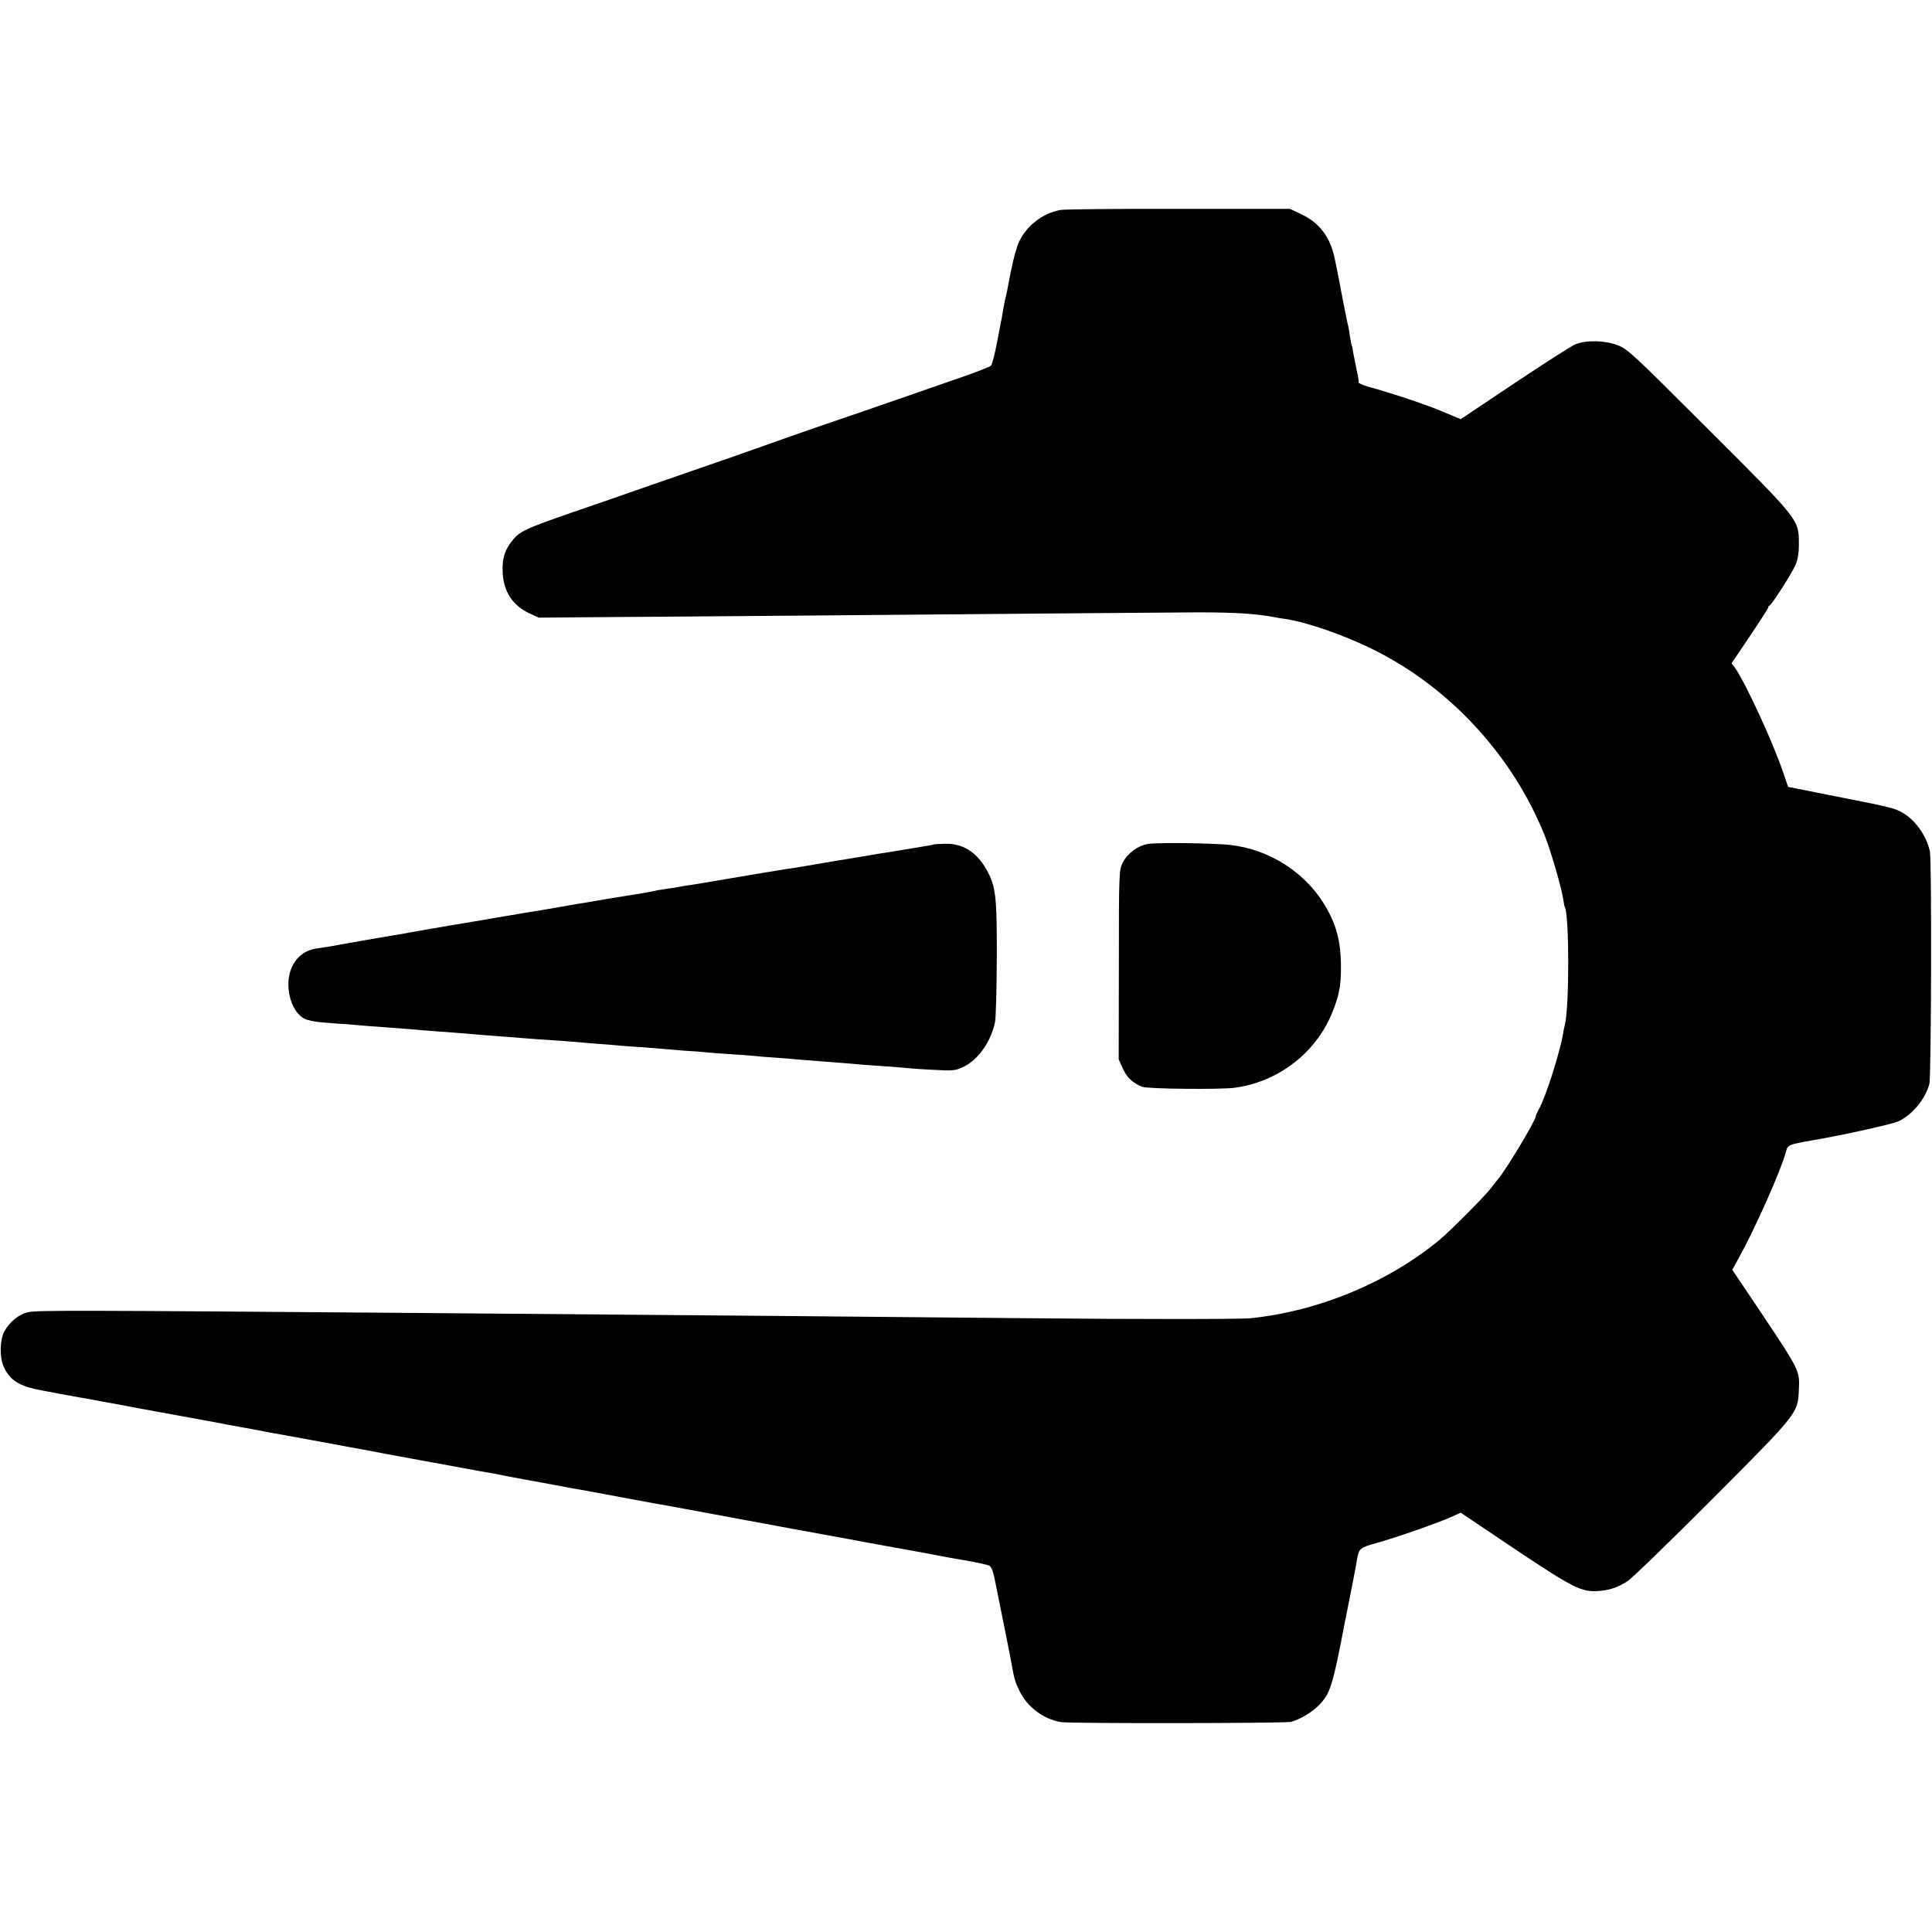 <?xml version="1.0" standalone="no"?>
<!DOCTYPE svg PUBLIC "-//W3C//DTD SVG 20010904//EN"
 "http://www.w3.org/TR/2001/REC-SVG-20010904/DTD/svg10.dtd">
<svg version="1.0" xmlns="http://www.w3.org/2000/svg"
 width="1097pt" height="1097pt" viewBox="0 0 1097 1097"
 preserveAspectRatio="xMidYMid meet">
<g transform="translate(0,1097) scale(0.1,-0.1)"
fill="#000000" stroke="none">
<path d="M6023 9778 c-100 -17 -193 -88 -237 -181 -13 -29 -34 -104 -46 -167
-18 -97 -26 -135 -35 -170 0 -3 -5 -27 -10 -55 -4 -27 -9 -54 -11 -60 -1 -5
-12 -62 -24 -125 -12 -63 -27 -120 -33 -126 -7 -7 -79 -35 -162 -64 -82 -28
-253 -88 -380 -132 -126 -44 -302 -104 -390 -134 -151 -52 -194 -67 -405 -142
-47 -17 -204 -72 -350 -122 -146 -51 -314 -109 -375 -130 -60 -22 -207 -72
-326 -113 -248 -86 -286 -104 -324 -149 -48 -57 -64 -105 -61 -183 4 -113 55
-192 153 -238 l52 -24 368 3 c202 1 676 5 1053 8 1759 15 2129 18 2320 19 215
0 328 -7 440 -28 19 -4 44 -8 55 -9 122 -17 344 -94 510 -178 433 -216 790
-607 969 -1060 32 -81 92 -288 101 -348 4 -25 8 -47 10 -50 26 -43 26 -577 0
-670 -2 -8 -7 -29 -9 -46 -19 -111 -99 -363 -138 -432 -10 -18 -18 -36 -18
-41 0 -23 -175 -314 -215 -357 -5 -6 -23 -29 -39 -50 -34 -45 -232 -244 -291
-293 -294 -243 -687 -406 -1075 -446 -56 -6 -667 -6 -1260 0 -592 6 -1950 18
-3480 30 -1927 15 -2155 16 -2202 4 -52 -12 -105 -56 -134 -110 -25 -49 -27
-144 -4 -197 36 -80 88 -113 218 -137 42 -8 91 -17 107 -20 17 -3 68 -13 115
-21 47 -8 96 -17 110 -20 14 -3 61 -11 105 -19 44 -8 91 -17 105 -20 23 -4
261 -48 323 -59 56 -10 143 -26 167 -31 14 -3 40 -8 59 -11 18 -3 43 -8 55
-10 11 -2 46 -8 76 -14 30 -6 65 -12 78 -15 13 -2 135 -24 270 -49 136 -25
258 -48 272 -50 14 -3 61 -12 105 -20 44 -8 92 -17 108 -20 15 -3 54 -10 87
-16 33 -6 72 -13 87 -16 16 -3 91 -16 168 -31 77 -14 151 -27 165 -29 14 -3
57 -11 95 -19 39 -7 122 -23 185 -34 63 -12 126 -23 140 -26 14 -3 39 -8 55
-10 66 -12 141 -25 165 -30 14 -3 50 -9 80 -15 30 -6 64 -12 75 -14 33 -6 188
-35 220 -40 17 -3 129 -24 250 -46 121 -23 243 -45 270 -50 28 -5 64 -12 80
-15 17 -3 127 -24 245 -45 118 -21 229 -42 245 -45 33 -6 194 -36 325 -59 47
-9 96 -18 110 -21 14 -3 77 -14 140 -25 63 -11 124 -24 135 -29 17 -7 25 -33
48 -152 16 -79 40 -200 54 -269 14 -69 27 -136 29 -150 12 -69 18 -89 41 -138
45 -94 135 -162 236 -180 49 -9 1270 -7 1306 1 48 12 117 52 156 91 68 68 81
108 150 469 3 15 8 39 11 55 27 133 56 283 60 312 10 57 18 64 111 89 99 27
338 110 422 147 l55 25 308 -207 c328 -219 377 -244 471 -238 64 4 112 20 167
55 25 16 242 226 482 467 487 488 486 487 492 619 5 111 6 109 -212 436 l-166
247 37 68 c93 167 238 493 267 600 11 42 13 43 150 67 171 29 455 92 489 108
79 37 153 126 176 212 11 40 14 1269 3 1320 -19 90 -83 180 -158 222 -43 24
-74 32 -330 82 -113 22 -230 46 -261 52 l-56 11 -28 82 c-56 167 -216 514
-275 596 l-18 24 104 154 c57 85 104 158 104 162 0 5 3 10 8 12 13 6 121 174
144 224 16 36 22 68 22 124 0 141 7 132 -512 650 -430 430 -461 459 -517 480
-73 28 -179 30 -240 5 -22 -9 -178 -109 -346 -221 l-305 -204 -108 45 c-98 41
-272 99 -419 140 -31 9 -55 20 -53 24 2 3 -2 33 -10 66 -7 33 -16 78 -20 100
-3 22 -7 42 -9 45 -2 3 -6 26 -10 50 -3 25 -8 52 -10 60 -3 8 -16 74 -30 145
-13 72 -27 141 -30 155 -2 14 -10 50 -16 80 -25 122 -85 203 -187 252 l-67 32
-631 0 c-347 1 -649 -2 -671 -6z"/>
<path d="M6518 6178 c-58 -10 -117 -54 -143 -106 -21 -42 -22 -51 -22 -580
l-1 -537 23 -51 c22 -51 57 -84 111 -105 31 -12 431 -16 519 -6 248 31 464
195 558 424 39 95 51 152 51 252 1 157 -26 257 -101 376 -123 194 -342 320
-573 331 -170 9 -378 9 -422 2z"/>
<path d="M5298 6174 c-2 -1 -21 -5 -43 -8 -22 -4 -78 -13 -125 -21 -47 -8
-103 -17 -125 -20 -22 -4 -51 -8 -65 -11 -14 -2 -106 -18 -206 -34 -99 -17
-189 -32 -200 -34 -10 -2 -41 -7 -67 -10 -27 -4 -57 -9 -67 -11 -9 -2 -35 -6
-56 -9 -22 -4 -120 -20 -219 -37 -99 -17 -193 -33 -210 -35 -16 -2 -41 -6 -55
-9 -14 -3 -45 -8 -70 -11 -48 -7 -60 -9 -100 -18 -14 -3 -42 -8 -63 -11 -21
-3 -102 -16 -180 -29 -78 -14 -155 -27 -172 -29 -16 -3 -73 -12 -125 -22 -52
-9 -108 -18 -125 -21 -16 -2 -55 -9 -85 -14 -30 -5 -68 -12 -85 -14 -16 -3
-70 -12 -120 -21 -49 -8 -101 -17 -115 -19 -14 -3 -41 -7 -60 -10 -19 -3 -45
-8 -56 -10 -12 -2 -39 -7 -60 -10 -22 -4 -75 -13 -119 -21 -44 -8 -93 -17
-110 -19 -62 -10 -265 -46 -287 -50 -23 -5 -58 -11 -133 -22 -116 -17 -181
-133 -150 -270 14 -60 45 -109 85 -129 15 -8 59 -17 96 -20 38 -3 98 -8 134
-10 36 -3 90 -7 120 -10 30 -2 91 -7 135 -10 44 -3 103 -8 130 -10 28 -3 82
-7 120 -10 76 -5 199 -15 255 -20 19 -2 76 -6 125 -10 50 -3 108 -8 130 -10
22 -2 85 -7 140 -10 55 -4 116 -8 135 -10 19 -2 73 -6 120 -10 47 -3 103 -8
125 -10 22 -2 81 -7 130 -10 50 -3 108 -8 130 -10 22 -2 82 -7 132 -11 51 -3
105 -7 120 -9 16 -2 73 -6 128 -10 55 -3 118 -8 140 -10 22 -3 76 -7 120 -10
44 -3 100 -7 125 -10 25 -2 81 -7 125 -10 79 -6 175 -13 247 -20 21 -2 84 -6
140 -10 57 -4 117 -9 133 -11 17 -2 80 -6 142 -9 99 -6 118 -4 157 14 87 38
164 146 186 259 5 26 9 190 10 364 1 353 -6 409 -61 504 -56 98 -135 146 -235
143 -35 -1 -65 -3 -66 -5z"/>
</g>
</svg>
